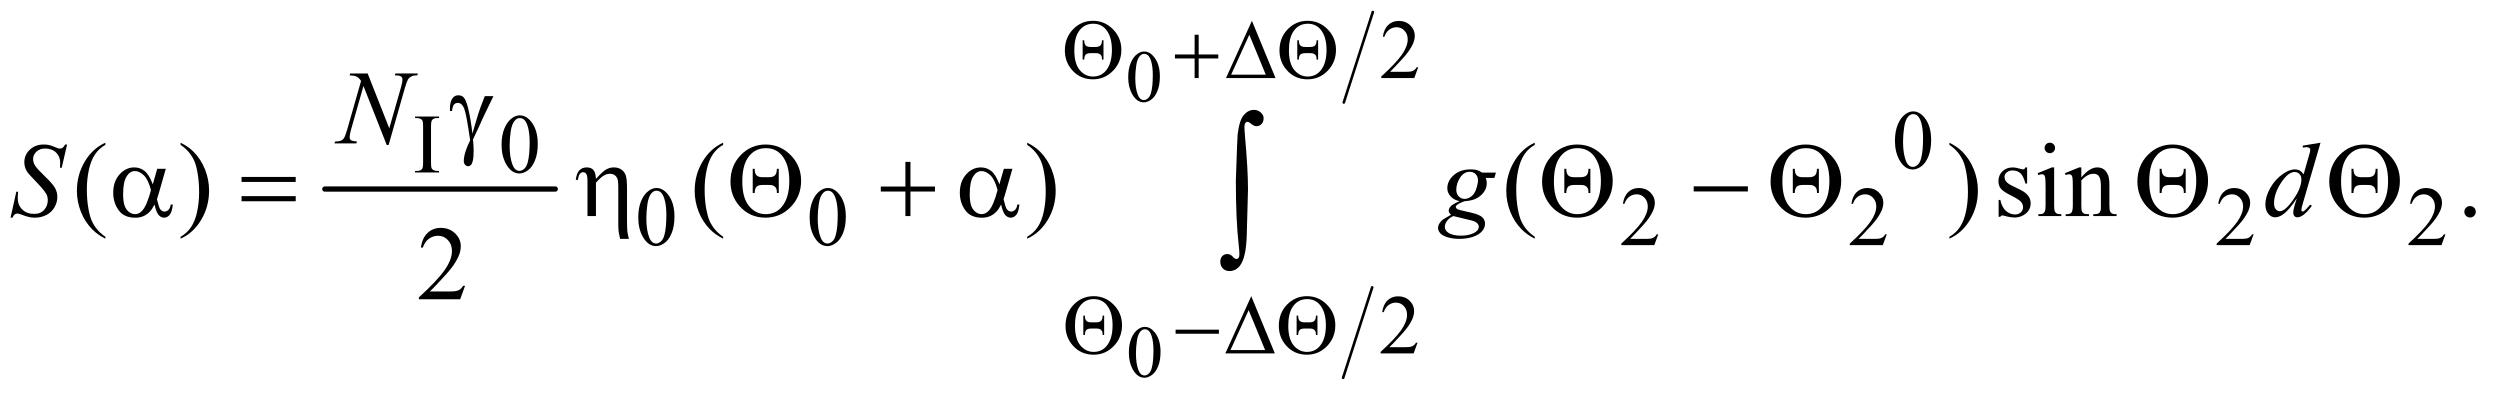 <?xml version="1.0" encoding="UTF-8"?>
<!DOCTYPE svg PUBLIC '-//W3C//DTD SVG 1.0//EN'
          'http://www.w3.org/TR/2001/REC-SVG-20010904/DTD/svg10.dtd'>
<svg stroke-dasharray="none" shape-rendering="auto" xmlns="http://www.w3.org/2000/svg" font-family="'Dialog'" text-rendering="auto" width="371" fill-opacity="1" color-interpolation="auto" color-rendering="auto" preserveAspectRatio="xMidYMid meet" font-size="12px" viewBox="0 0 371 59" fill="black" xmlns:xlink="http://www.w3.org/1999/xlink" stroke="black" image-rendering="auto" stroke-miterlimit="10" stroke-linecap="square" stroke-linejoin="miter" font-style="normal" stroke-width="1" height="59" stroke-dashoffset="0" font-weight="normal" stroke-opacity="1"
><!--Generated by the Batik Graphics2D SVG Generator--><defs id="genericDefs"
  /><g
  ><defs id="defs1"
    ><clipPath clipPathUnits="userSpaceOnUse" id="clipPath1"
      ><path d="M1.065 1.543 L236.009 1.543 L236.009 38.393 L1.065 38.393 L1.065 1.543 Z"
      /></clipPath
      ><clipPath clipPathUnits="userSpaceOnUse" id="clipPath2"
      ><path d="M34.136 49.465 L34.136 1230.535 L7564.395 1230.535 L7564.395 49.465 Z"
      /></clipPath
    ></defs
    ><g stroke-width="16" transform="scale(1.576,1.576) translate(-1.065,-1.543) matrix(0.031,0,0,0.031,0,0)" stroke-linejoin="round" stroke-linecap="round"
    ><line y2="624" fill="none" x1="1021" clip-path="url(#clipPath2)" x2="1721" y1="624"
    /></g
    ><g stroke-width="8" transform="matrix(0.049,0,0,0.049,-1.678,-2.432)" stroke-linejoin="round" stroke-linecap="round"
    ><line y2="1194" fill="none" x1="4190" clip-path="url(#clipPath2)" x2="4102" y1="920"
    /></g
    ><g stroke-width="8" transform="matrix(0.049,0,0,0.049,-1.678,-2.432)" stroke-linejoin="round" stroke-linecap="round"
    ><line y2="360" fill="none" x1="4192" clip-path="url(#clipPath2)" x2="4104" y1="86"
    /></g
    ><g transform="matrix(0.049,0,0,0.049,-1.678,-2.432)"
    ><path d="M3451.094 283.719 Q3451.094 258.344 3458.75 240.023 Q3466.406 221.703 3479.094 212.734 Q3488.938 205.625 3499.438 205.625 Q3516.5 205.625 3530.062 223.016 Q3547.016 244.562 3547.016 281.422 Q3547.016 307.234 3539.578 325.281 Q3532.141 343.328 3520.602 351.477 Q3509.062 359.625 3498.344 359.625 Q3477.125 359.625 3463.016 334.578 Q3451.094 313.469 3451.094 283.719 ZM3472.531 286.453 Q3472.531 317.078 3480.078 336.438 Q3486.312 352.734 3498.672 352.734 Q3504.578 352.734 3510.922 347.43 Q3517.266 342.125 3520.547 329.656 Q3525.578 310.844 3525.578 276.609 Q3525.578 251.234 3520.328 234.281 Q3516.391 221.703 3510.156 216.453 Q3505.672 212.844 3499.328 212.844 Q3491.891 212.844 3486.094 219.516 Q3478.219 228.594 3475.375 248.062 Q3472.531 267.531 3472.531 286.453 Z" stroke="none" clip-path="url(#clipPath2)"
    /></g
    ><g transform="matrix(0.049,0,0,0.049,-1.678,-2.432)"
    ><path d="M3453.094 1117.719 Q3453.094 1092.344 3460.75 1074.023 Q3468.406 1055.703 3481.094 1046.734 Q3490.938 1039.625 3501.438 1039.625 Q3518.5 1039.625 3532.062 1057.016 Q3549.016 1078.562 3549.016 1115.422 Q3549.016 1141.234 3541.578 1159.281 Q3534.141 1177.328 3522.602 1185.477 Q3511.062 1193.625 3500.344 1193.625 Q3479.125 1193.625 3465.016 1168.578 Q3453.094 1147.469 3453.094 1117.719 ZM3474.531 1120.453 Q3474.531 1151.078 3482.078 1170.438 Q3488.312 1186.734 3500.672 1186.734 Q3506.578 1186.734 3512.922 1181.43 Q3519.266 1176.125 3522.547 1163.656 Q3527.578 1144.844 3527.578 1110.609 Q3527.578 1085.234 3522.328 1068.281 Q3518.391 1055.703 3512.156 1050.453 Q3507.672 1046.844 3501.328 1046.844 Q3493.891 1046.844 3488.094 1053.516 Q3480.219 1062.594 3477.375 1082.062 Q3474.531 1101.531 3474.531 1120.453 Z" stroke="none" clip-path="url(#clipPath2)"
    /></g
    ><g transform="matrix(0.049,0,0,0.049,-1.678,-2.432)"
    ><path d="M4329.375 253.375 L4317.5 286 L4217.5 286 L4217.5 281.375 Q4261.625 241.125 4279.625 215.625 Q4297.625 190.125 4297.625 169 Q4297.625 152.875 4287.75 142.5 Q4277.875 132.125 4264.125 132.125 Q4251.625 132.125 4241.688 139.438 Q4231.75 146.75 4227 160.875 L4222.375 160.875 Q4225.5 137.75 4238.438 125.375 Q4251.375 113 4270.75 113 Q4291.375 113 4305.188 126.25 Q4319 139.5 4319 157.5 Q4319 170.375 4313 183.25 Q4303.75 203.5 4283 226.125 Q4251.875 260.125 4244.125 267.125 L4288.375 267.125 Q4301.875 267.125 4307.312 266.125 Q4312.75 265.125 4317.125 262.062 Q4321.5 259 4324.75 253.375 L4329.375 253.375 Z" stroke="none" clip-path="url(#clipPath2)"
    /></g
    ><g transform="matrix(0.049,0,0,0.049,-1.678,-2.432)"
    ><path d="M5773.25 476.25 Q5773.25 447.25 5782 426.312 Q5790.75 405.375 5805.25 395.125 Q5816.5 387 5828.5 387 Q5848 387 5863.5 406.875 Q5882.875 431.5 5882.875 473.625 Q5882.875 503.125 5874.375 523.75 Q5865.875 544.375 5852.688 553.688 Q5839.5 563 5827.25 563 Q5803 563 5786.875 534.375 Q5773.25 510.25 5773.25 476.25 ZM5797.75 479.375 Q5797.75 514.375 5806.375 536.5 Q5813.5 555.125 5827.625 555.125 Q5834.375 555.125 5841.625 549.062 Q5848.875 543 5852.625 528.75 Q5858.375 507.25 5858.375 468.125 Q5858.375 439.125 5852.375 419.75 Q5847.875 405.375 5840.75 399.375 Q5835.625 395.25 5828.375 395.25 Q5819.875 395.25 5813.25 402.875 Q5804.25 413.25 5801 435.5 Q5797.75 457.75 5797.75 479.375 Z" stroke="none" clip-path="url(#clipPath2)"
    /></g
    ><g transform="matrix(0.049,0,0,0.049,-1.678,-2.432)"
    ><path d="M1364 567.375 L1364 572 L1291.375 572 L1291.375 567.375 L1297.375 567.375 Q1307.875 567.375 1312.625 561.25 Q1315.625 557.25 1315.625 542 L1315.625 432.5 Q1315.625 419.625 1314 415.5 Q1312.75 412.375 1308.875 410.125 Q1303.375 407.125 1297.375 407.125 L1291.375 407.125 L1291.375 402.5 L1364 402.5 L1364 407.125 L1357.875 407.125 Q1347.5 407.125 1342.75 413.25 Q1339.625 417.25 1339.625 432.5 L1339.625 542 Q1339.625 554.875 1341.25 559 Q1342.5 562.125 1346.5 564.375 Q1351.875 567.375 1357.875 567.375 L1364 567.375 ZM1553.25 488.25 Q1553.25 459.25 1562 438.312 Q1570.75 417.375 1585.25 407.125 Q1596.5 399 1608.5 399 Q1628 399 1643.5 418.875 Q1662.875 443.5 1662.875 485.625 Q1662.875 515.125 1654.375 535.75 Q1645.875 556.375 1632.688 565.688 Q1619.5 575 1607.25 575 Q1583 575 1566.875 546.375 Q1553.25 522.25 1553.25 488.25 ZM1577.75 491.375 Q1577.75 526.375 1586.375 548.5 Q1593.5 567.125 1607.625 567.125 Q1614.375 567.125 1621.625 561.062 Q1628.875 555 1632.625 540.75 Q1638.375 519.25 1638.375 480.125 Q1638.375 451.125 1632.375 431.75 Q1627.875 417.375 1620.75 411.375 Q1615.625 407.25 1608.375 407.25 Q1599.875 407.25 1593.25 414.875 Q1584.25 425.25 1581 447.5 Q1577.75 469.75 1577.75 491.375 Z" stroke="none" clip-path="url(#clipPath2)"
    /></g
    ><g transform="matrix(0.049,0,0,0.049,-1.678,-2.432)"
    ><path d="M1967.25 708.25 Q1967.25 679.25 1976 658.312 Q1984.75 637.375 1999.25 627.125 Q2010.5 619 2022.5 619 Q2042 619 2057.5 638.875 Q2076.875 663.5 2076.875 705.625 Q2076.875 735.125 2068.375 755.75 Q2059.875 776.375 2046.688 785.688 Q2033.5 795 2021.25 795 Q1997 795 1980.875 766.375 Q1967.25 742.25 1967.25 708.25 ZM1991.75 711.375 Q1991.75 746.375 2000.375 768.5 Q2007.5 787.125 2021.625 787.125 Q2028.375 787.125 2035.625 781.062 Q2042.875 775 2046.625 760.75 Q2052.375 739.25 2052.375 700.125 Q2052.375 671.125 2046.375 651.75 Q2041.875 637.375 2034.75 631.375 Q2029.625 627.25 2022.375 627.25 Q2013.875 627.25 2007.25 634.875 Q1998.25 645.25 1995 667.5 Q1991.75 689.75 1991.75 711.375 ZM2486.25 708.25 Q2486.25 679.25 2495 658.312 Q2503.75 637.375 2518.25 627.125 Q2529.5 619 2541.5 619 Q2561 619 2576.5 638.875 Q2595.875 663.5 2595.875 705.625 Q2595.875 735.125 2587.375 755.75 Q2578.875 776.375 2565.688 785.688 Q2552.5 795 2540.25 795 Q2516 795 2499.875 766.375 Q2486.25 742.25 2486.25 708.25 ZM2510.75 711.375 Q2510.75 746.375 2519.375 768.5 Q2526.5 787.125 2540.625 787.125 Q2547.375 787.125 2554.625 781.062 Q2561.875 775 2565.625 760.75 Q2571.375 739.25 2571.375 700.125 Q2571.375 671.125 2565.375 651.75 Q2560.875 637.375 2553.75 631.375 Q2548.625 627.25 2541.375 627.25 Q2532.875 627.25 2526.25 634.875 Q2517.25 645.25 2514 667.5 Q2510.75 689.75 2510.75 711.375 ZM5056.375 759.375 L5044.5 792 L4944.5 792 L4944.5 787.375 Q4988.625 747.125 5006.625 721.625 Q5024.625 696.125 5024.625 675 Q5024.625 658.875 5014.75 648.5 Q5004.875 638.125 4991.125 638.125 Q4978.625 638.125 4968.688 645.438 Q4958.75 652.75 4954 666.875 L4949.375 666.875 Q4952.5 643.75 4965.438 631.375 Q4978.375 619 4997.75 619 Q5018.375 619 5032.188 632.25 Q5046 645.5 5046 663.5 Q5046 676.375 5040 689.25 Q5030.75 709.5 5010 732.125 Q4978.875 766.125 4971.125 773.125 L5015.375 773.125 Q5028.875 773.125 5034.312 772.125 Q5039.75 771.125 5044.125 768.062 Q5048.5 765 5051.75 759.375 L5056.375 759.375 ZM5748.375 759.375 L5736.5 792 L5636.5 792 L5636.5 787.375 Q5680.625 747.125 5698.625 721.625 Q5716.625 696.125 5716.625 675 Q5716.625 658.875 5706.75 648.5 Q5696.875 638.125 5683.125 638.125 Q5670.625 638.125 5660.688 645.438 Q5650.75 652.75 5646 666.875 L5641.375 666.875 Q5644.5 643.75 5657.438 631.375 Q5670.375 619 5689.75 619 Q5710.375 619 5724.188 632.25 Q5738 645.5 5738 663.5 Q5738 676.375 5732 689.25 Q5722.75 709.5 5702 732.125 Q5670.875 766.125 5663.125 773.125 L5707.375 773.125 Q5720.875 773.125 5726.312 772.125 Q5731.75 771.125 5736.125 768.062 Q5740.5 765 5743.75 759.375 L5748.375 759.375 ZM6859.375 759.375 L6847.5 792 L6747.5 792 L6747.5 787.375 Q6791.625 747.125 6809.625 721.625 Q6827.625 696.125 6827.625 675 Q6827.625 658.875 6817.75 648.5 Q6807.875 638.125 6794.125 638.125 Q6781.625 638.125 6771.688 645.438 Q6761.75 652.75 6757 666.875 L6752.375 666.875 Q6755.5 643.75 6768.438 631.375 Q6781.375 619 6800.75 619 Q6821.375 619 6835.188 632.25 Q6849 645.5 6849 663.5 Q6849 676.375 6843 689.25 Q6833.75 709.5 6813 732.125 Q6781.875 766.125 6774.125 773.125 L6818.375 773.125 Q6831.875 773.125 6837.312 772.125 Q6842.75 771.125 6847.125 768.062 Q6851.5 765 6854.75 759.375 L6859.375 759.375 ZM7440.375 759.375 L7428.5 792 L7328.5 792 L7328.5 787.375 Q7372.625 747.125 7390.625 721.625 Q7408.625 696.125 7408.625 675 Q7408.625 658.875 7398.75 648.5 Q7388.875 638.125 7375.125 638.125 Q7362.625 638.125 7352.688 645.438 Q7342.75 652.75 7338 666.875 L7333.375 666.875 Q7336.5 643.75 7349.438 631.375 Q7362.375 619 7381.75 619 Q7402.375 619 7416.188 632.25 Q7430 645.5 7430 663.5 Q7430 676.375 7424 689.25 Q7414.75 709.5 7394 732.125 Q7362.875 766.125 7355.125 773.125 L7399.375 773.125 Q7412.875 773.125 7418.312 772.125 Q7423.75 771.125 7428.125 768.062 Q7432.5 765 7435.75 759.375 L7440.375 759.375 Z" stroke="none" clip-path="url(#clipPath2)"
    /></g
    ><g transform="matrix(0.049,0,0,0.049,-1.678,-2.432)"
    ><path d="M4327.375 1087.375 L4315.5 1120 L4215.5 1120 L4215.5 1115.375 Q4259.625 1075.125 4277.625 1049.625 Q4295.625 1024.125 4295.625 1003 Q4295.625 986.875 4285.75 976.5 Q4275.875 966.125 4262.125 966.125 Q4249.625 966.125 4239.688 973.438 Q4229.75 980.75 4225 994.875 L4220.375 994.875 Q4223.5 971.75 4236.438 959.375 Q4249.375 947 4268.75 947 Q4289.375 947 4303.188 960.25 Q4317 973.5 4317 991.5 Q4317 1004.375 4311 1017.25 Q4301.75 1037.5 4281 1060.125 Q4249.875 1094.125 4242.125 1101.125 L4286.375 1101.125 Q4299.875 1101.125 4305.312 1100.125 Q4310.75 1099.125 4315.125 1096.062 Q4319.5 1093 4322.75 1087.375 L4327.375 1087.375 Z" stroke="none" clip-path="url(#clipPath2)"
    /></g
    ><g transform="matrix(0.049,0,0,0.049,-1.678,-2.432)"
    ><path d="M353.375 766.656 L353.375 772.438 Q329.781 760.562 314 744.625 Q291.5 721.969 279.312 691.188 Q267.125 660.406 267.125 627.281 Q267.125 578.844 291.031 538.922 Q314.938 499 353.375 481.812 L353.375 488.375 Q334.156 499 321.812 517.438 Q309.469 535.875 303.375 564.156 Q297.281 592.438 297.281 623.219 Q297.281 656.656 302.438 684 Q306.5 705.562 312.281 718.609 Q318.062 731.656 327.828 743.688 Q337.594 755.719 353.375 766.656 ZM581.188 488.375 L581.188 481.812 Q604.938 493.531 620.719 509.469 Q643.062 532.281 655.25 562.984 Q667.438 593.688 667.438 626.969 Q667.438 675.406 643.609 715.328 Q619.781 755.25 581.188 772.438 L581.188 766.656 Q600.406 755.875 612.828 737.516 Q625.25 719.156 631.266 690.797 Q637.281 662.438 637.281 631.656 Q637.281 598.375 632.125 570.875 Q628.219 549.312 622.359 536.344 Q616.5 523.375 606.812 511.344 Q597.125 499.312 581.188 488.375 ZM2224.375 766.656 L2224.375 772.438 Q2200.781 760.562 2185 744.625 Q2162.5 721.969 2150.312 691.188 Q2138.125 660.406 2138.125 627.281 Q2138.125 578.844 2162.031 538.922 Q2185.938 499 2224.375 481.812 L2224.375 488.375 Q2205.156 499 2192.812 517.438 Q2180.469 535.875 2174.375 564.156 Q2168.281 592.438 2168.281 623.219 Q2168.281 656.656 2173.438 684 Q2177.5 705.562 2183.281 718.609 Q2189.062 731.656 2198.828 743.688 Q2208.594 755.719 2224.375 766.656 ZM3145.188 488.375 L3145.188 481.812 Q3168.938 493.531 3184.719 509.469 Q3207.062 532.281 3219.25 562.984 Q3231.438 593.688 3231.438 626.969 Q3231.438 675.406 3207.609 715.328 Q3183.781 755.25 3145.188 772.438 L3145.188 766.656 Q3164.406 755.875 3176.828 737.516 Q3189.25 719.156 3195.266 690.797 Q3201.281 662.438 3201.281 631.656 Q3201.281 598.375 3196.125 570.875 Q3192.219 549.312 3186.359 536.344 Q3180.5 523.375 3170.812 511.344 Q3161.125 499.312 3145.188 488.375 ZM4682.375 766.656 L4682.375 772.438 Q4658.781 760.562 4643 744.625 Q4620.5 721.969 4608.312 691.188 Q4596.125 660.406 4596.125 627.281 Q4596.125 578.844 4620.031 538.922 Q4643.938 499 4682.375 481.812 L4682.375 488.375 Q4663.156 499 4650.812 517.438 Q4638.469 535.875 4632.375 564.156 Q4626.281 592.438 4626.281 623.219 Q4626.281 656.656 4631.438 684 Q4635.5 705.562 4641.281 718.609 Q4647.062 731.656 4656.828 743.688 Q4666.594 755.719 4682.375 766.656 ZM5938.188 488.375 L5938.188 481.812 Q5961.938 493.531 5977.719 509.469 Q6000.062 532.281 6012.25 562.984 Q6024.438 593.688 6024.438 626.969 Q6024.438 675.406 6000.609 715.328 Q5976.781 755.25 5938.188 772.438 L5938.188 766.656 Q5957.406 755.875 5969.828 737.516 Q5982.25 719.156 5988.266 690.797 Q5994.281 662.438 5994.281 631.656 Q5994.281 598.375 5989.125 570.875 Q5985.219 549.312 5979.359 536.344 Q5973.5 523.375 5963.812 511.344 Q5954.125 499.312 5938.188 488.375 ZM6173.5 556.656 L6173.5 605.406 L6168.344 605.406 Q6162.406 582.438 6153.109 574.156 Q6143.812 565.875 6129.438 565.875 Q6118.5 565.875 6111.781 571.656 Q6105.062 577.438 6105.062 584.469 Q6105.062 593.219 6110.062 599.469 Q6114.906 605.875 6129.75 613.062 L6152.562 624.156 Q6184.281 639.625 6184.281 664.938 Q6184.281 684.469 6169.516 696.422 Q6154.75 708.375 6136.469 708.375 Q6123.344 708.375 6106.469 703.688 Q6101.312 702.125 6098.031 702.125 Q6094.438 702.125 6092.406 706.188 L6087.25 706.188 L6087.25 655.094 L6092.406 655.094 Q6096.781 676.969 6109.125 688.062 Q6121.469 699.156 6136.781 699.156 Q6147.562 699.156 6154.359 692.828 Q6161.156 686.5 6161.156 677.594 Q6161.156 666.812 6153.578 659.469 Q6146 652.125 6123.344 640.875 Q6100.688 629.625 6093.656 620.562 Q6086.625 611.656 6086.625 598.062 Q6086.625 580.406 6098.734 568.531 Q6110.844 556.656 6130.062 556.656 Q6138.5 556.656 6150.531 560.25 Q6158.5 562.594 6161.156 562.594 Q6163.656 562.594 6165.062 561.5 Q6166.469 560.406 6168.344 556.656 L6173.5 556.656 ZM6242.406 481.812 Q6248.969 481.812 6253.578 486.422 Q6258.188 491.031 6258.188 497.594 Q6258.188 504.156 6253.578 508.844 Q6248.969 513.531 6242.406 513.531 Q6235.844 513.531 6231.156 508.844 Q6226.469 504.156 6226.469 497.594 Q6226.469 491.031 6231.078 486.422 Q6235.688 481.812 6242.406 481.812 ZM6255.375 556.656 L6255.375 671.656 Q6255.375 685.094 6257.328 689.547 Q6259.281 694 6263.109 696.188 Q6266.938 698.375 6277.094 698.375 L6277.094 704 L6207.562 704 L6207.562 698.375 Q6218.031 698.375 6221.625 696.344 Q6225.219 694.312 6227.328 689.625 Q6229.438 684.938 6229.438 671.656 L6229.438 616.5 Q6229.438 593.219 6228.031 586.344 Q6226.938 581.344 6224.594 579.391 Q6222.25 577.438 6218.188 577.438 Q6213.812 577.438 6207.562 579.781 L6205.375 574.156 L6248.5 556.656 L6255.375 556.656 ZM6337.719 586.969 Q6362.875 556.656 6385.688 556.656 Q6397.406 556.656 6405.844 562.516 Q6414.281 568.375 6419.281 581.812 Q6422.719 591.188 6422.719 610.562 L6422.719 671.656 Q6422.719 685.25 6424.906 690.094 Q6426.625 694 6430.453 696.188 Q6434.281 698.375 6444.594 698.375 L6444.594 704 L6373.812 704 L6373.812 698.375 L6376.781 698.375 Q6386.781 698.375 6390.766 695.328 Q6394.75 692.281 6396.312 686.344 Q6396.938 684 6396.938 671.656 L6396.938 613.062 Q6396.938 593.531 6391.859 584.703 Q6386.781 575.875 6374.75 575.875 Q6356.156 575.875 6337.719 596.188 L6337.719 671.656 Q6337.719 686.188 6339.438 689.625 Q6341.625 694.156 6345.453 696.266 Q6349.281 698.375 6361 698.375 L6361 704 L6290.219 704 L6290.219 698.375 L6293.344 698.375 Q6304.281 698.375 6308.109 692.828 Q6311.938 687.281 6311.938 671.656 L6311.938 618.531 Q6311.938 592.75 6310.766 587.125 Q6309.594 581.5 6307.172 579.469 Q6304.75 577.438 6300.688 577.438 Q6296.312 577.438 6290.219 579.781 L6287.875 574.156 L6331 556.656 L6337.719 556.656 L6337.719 586.969 ZM7515 673.688 Q7522.344 673.688 7527.344 678.766 Q7532.344 683.844 7532.344 691.031 Q7532.344 698.219 7527.266 703.297 Q7522.188 708.375 7515 708.375 Q7507.812 708.375 7502.734 703.297 Q7497.656 698.219 7497.656 691.031 Q7497.656 683.688 7502.734 678.688 Q7507.812 673.688 7515 673.688 Z" stroke="none" clip-path="url(#clipPath2)"
    /></g
    ><g transform="matrix(0.049,0,0,0.049,-1.678,-2.432)"
    ><path d="M1442.719 915.219 L1427.875 956 L1302.875 956 L1302.875 950.219 Q1358.031 899.906 1380.531 868.031 Q1403.031 836.156 1403.031 809.75 Q1403.031 789.594 1390.688 776.625 Q1378.344 763.656 1361.156 763.656 Q1345.531 763.656 1333.109 772.797 Q1320.688 781.938 1314.75 799.594 L1308.969 799.594 Q1312.875 770.688 1329.047 755.219 Q1345.219 739.75 1369.438 739.75 Q1395.219 739.75 1412.484 756.312 Q1429.75 772.875 1429.75 795.375 Q1429.75 811.469 1422.25 827.562 Q1410.688 852.875 1384.75 881.156 Q1345.844 923.656 1336.156 932.406 L1391.469 932.406 Q1408.344 932.406 1415.141 931.156 Q1421.938 929.906 1427.406 926.078 Q1432.875 922.25 1436.938 915.219 L1442.719 915.219 Z" stroke="none" clip-path="url(#clipPath2)"
    /></g
    ><g transform="matrix(0.049,0,0,0.049,-1.678,-2.432)"
    ><path d="M1147.719 272.125 L1213.188 438.219 L1248.656 314.156 Q1253.031 298.844 1253.031 290.406 Q1253.031 284.625 1248.969 281.344 Q1244.906 278.062 1233.812 278.062 Q1231.938 278.062 1229.906 277.906 L1231.625 272.125 L1299.75 272.125 L1297.875 277.906 Q1287.25 277.75 1282.094 280.094 Q1274.75 283.375 1271.156 288.531 Q1266.156 295.875 1261 314.156 L1211.156 488.844 L1205.531 488.844 L1135.062 310.094 L1097.406 442.125 Q1093.188 457.125 1093.188 465.094 Q1093.188 471.031 1097.016 474.078 Q1100.844 477.125 1115.219 478.219 L1113.656 484 L1047.094 484 L1049.281 478.219 Q1061.781 477.906 1066 476.031 Q1072.406 473.219 1075.531 468.688 Q1080.062 461.812 1085.688 442.125 L1127.719 294.781 Q1121.625 285.406 1114.672 281.891 Q1107.719 278.375 1093.031 277.906 L1094.75 272.125 L1147.719 272.125 Z" stroke="none" clip-path="url(#clipPath2)"
    /></g
    ><g transform="matrix(0.049,0,0,0.049,-1.678,-2.432)"
    ><path d="M66.188 708.844 L83.688 630.25 L89 630.25 Q87.906 641.656 87.906 649.156 Q87.906 670.562 101.578 684 Q115.25 697.438 137.281 697.438 Q157.75 697.438 168.375 684.859 Q179 672.281 179 655.875 Q179 645.25 174.156 636.5 Q166.812 623.531 134.938 590.875 Q119.469 575.25 115.094 567.594 Q107.906 554.938 107.906 541.031 Q107.906 518.844 124.469 503.062 Q141.031 487.281 166.969 487.281 Q175.719 487.281 183.531 489 Q188.375 489.938 201.188 495.25 Q210.25 498.844 211.188 499.156 Q213.375 499.625 216.031 499.625 Q220.562 499.625 223.844 497.281 Q227.125 494.938 231.5 487.281 L237.438 487.281 L221.188 557.594 L215.875 557.594 Q216.5 548.219 216.5 542.438 Q216.5 523.531 204 511.5 Q191.5 499.469 171.031 499.469 Q154.781 499.469 144.625 509 Q134.469 518.531 134.469 531.031 Q134.469 541.969 140.953 551.891 Q147.438 561.812 170.797 584.234 Q194.156 606.656 201.031 619.234 Q207.906 631.812 207.906 646.031 Q207.906 662.125 199.391 677.203 Q190.875 692.281 174.938 700.562 Q159 708.844 140.094 708.844 Q130.719 708.844 122.594 707.125 Q114.469 705.406 96.656 698.688 Q90.562 696.344 86.5 696.344 Q77.281 696.344 72.125 708.844 L66.188 708.844 ZM4564.719 572.281 L4560.188 588.531 L4534.094 588.531 Q4537.062 596.969 4537.062 604.312 Q4537.062 624.938 4519.562 641.031 Q4501.906 657.125 4471.125 658.844 Q4454.562 663.844 4446.281 670.719 Q4443.156 673.219 4443.156 675.875 Q4443.156 679 4445.969 681.578 Q4448.781 684.156 4460.188 686.812 L4490.5 693.844 Q4515.656 699.781 4523.781 707.906 Q4531.75 716.188 4531.75 726.969 Q4531.75 739.781 4522.297 750.406 Q4512.844 761.031 4494.641 767.047 Q4476.438 773.062 4454.406 773.062 Q4435.031 773.062 4419.094 768.453 Q4403.156 763.844 4396.281 756.031 Q4389.406 748.219 4389.406 739.938 Q4389.406 733.219 4393.859 725.953 Q4398.312 718.688 4405.031 714 Q4409.25 711.031 4428.938 699.938 Q4421.75 694.312 4421.75 687.594 Q4421.75 681.344 4428.078 674.312 Q4434.406 667.281 4454.875 658.844 Q4437.688 655.562 4427.609 644.469 Q4417.531 633.375 4417.531 619.781 Q4417.531 597.594 4436.984 580.094 Q4456.438 562.594 4488.781 562.594 Q4500.5 562.594 4508 564.938 Q4515.5 567.281 4522.531 572.281 L4564.719 572.281 ZM4510.5 596.812 Q4510.5 584.312 4503.547 577.125 Q4496.594 569.938 4485.344 569.938 Q4467.688 569.938 4456.203 587.672 Q4444.719 605.406 4444.719 624.625 Q4444.719 636.656 4452.062 644.312 Q4459.406 651.969 4469.875 651.969 Q4478.156 651.969 4485.891 647.438 Q4493.625 642.906 4498.938 634.938 Q4504.25 626.969 4507.375 614.625 Q4510.5 602.281 4510.5 596.812 ZM4435.656 704 Q4423 709.781 4416.516 718.844 Q4410.031 727.906 4410.031 736.656 Q4410.031 746.969 4419.406 753.688 Q4432.844 763.375 4458.781 763.375 Q4481.125 763.375 4496.984 755.797 Q4512.844 748.219 4512.844 736.188 Q4512.844 730.094 4506.984 724.625 Q4501.125 719.156 4484.25 715.719 Q4475.031 713.844 4435.656 704 ZM7062.125 481.812 L7008.375 666.188 Q7004 681.188 7004 685.875 Q7004 687.438 7005.328 688.844 Q7006.656 690.25 7008.062 690.25 Q7010.094 690.25 7012.906 688.219 Q7018.219 684.469 7030.719 669.469 L7036.031 672.75 Q7024.781 688.375 7013.297 698.062 Q7001.812 707.75 6991.812 707.75 Q6986.5 707.75 6983.062 704 Q6979.625 700.25 6979.625 693.375 Q6979.625 684.469 6984.312 669.469 L6990.406 650.094 Q6967.75 685.094 6949.156 698.531 Q6936.344 707.75 6924.625 707.75 Q6912.75 707.75 6903.922 697.203 Q6895.094 686.656 6895.094 668.531 Q6895.094 645.25 6909.938 618.844 Q6924.781 592.438 6949.156 575.875 Q6968.375 562.594 6984.469 562.594 Q6992.906 562.594 6999 566.031 Q7005.094 569.469 7011.031 577.438 L7026.344 523.062 Q7028.062 517.281 7029.156 513.844 Q7031.031 507.594 7031.031 503.531 Q7031.031 500.25 7028.688 498.062 Q7025.406 495.406 7020.25 495.406 Q7016.656 495.406 7008.375 496.5 L7008.375 490.719 L7062.125 481.812 ZM7004.156 592.75 Q7004.156 582.75 6998.375 576.656 Q6992.594 570.562 6983.688 570.562 Q6964 570.562 6942.672 603.062 Q6921.344 635.562 6921.344 665.25 Q6921.344 676.969 6926.5 683.141 Q6931.656 689.312 6938.844 689.312 Q6955.094 689.312 6979.625 654.156 Q7004.156 619 7004.156 592.75 Z" stroke="none" clip-path="url(#clipPath2)"
    /></g
    ><g transform="matrix(0.049,0,0,0.049,-1.678,-2.432)"
    ><path d="M3259.25 202.625 Q3259.25 163.875 3284.125 138.25 Q3309 112.625 3344.375 112.625 Q3379.75 112.625 3405.062 138.375 Q3430.375 164.125 3430.375 200.5 Q3430.375 238 3405.188 263.938 Q3380 289.875 3344.125 289.875 Q3305.625 289.875 3280.875 261.5 Q3259.25 236.5 3259.25 202.625 ZM3287.875 202.25 Q3287.875 242.125 3304.25 261.75 Q3320.625 281.375 3344.5 281.375 Q3368.875 281.375 3383.75 263.375 Q3401.75 241.75 3401.75 200.875 Q3401.75 160.75 3383.75 139 Q3369.125 121.5 3345 121.5 Q3316.375 121.5 3300.5 146.125 Q3287.875 166 3287.875 202.25 ZM3376.25 171.5 L3376.25 230.125 L3371.625 230.125 Q3371.875 222.125 3369.5 218 Q3367.125 213.875 3361.75 211.75 Q3359 210.625 3351.625 210.625 L3337.25 210.625 Q3326.75 210.625 3322.375 215 Q3318 219.375 3317.875 230.125 L3313.125 230.125 L3313.125 171.5 L3317.875 171.5 Q3317.875 182.75 3322.438 187.312 Q3327 191.875 3337 191.875 L3351.75 191.875 Q3362.5 191.875 3367 187.312 Q3371.5 182.75 3371.625 171.5 L3376.25 171.5 ZM3652.25 154.75 L3664.5 154.75 L3664.5 214.5 L3723.875 214.5 L3723.875 226.625 L3664.5 226.625 L3664.5 286 L3652.25 286 L3652.25 226.625 L3592.625 226.625 L3592.625 214.5 L3652.25 214.5 L3652.25 154.75 ZM3897.25 286 L3747.25 286 L3825.75 112.625 L3897.25 286 ZM3867.75 275.75 L3817.875 154.875 L3762.875 275.75 L3867.75 275.75 ZM3909.25 202.625 Q3909.25 163.875 3934.125 138.25 Q3959 112.625 3994.375 112.625 Q4029.75 112.625 4055.062 138.375 Q4080.375 164.125 4080.375 200.5 Q4080.375 238 4055.188 263.938 Q4030 289.875 3994.125 289.875 Q3955.625 289.875 3930.875 261.5 Q3909.25 236.5 3909.25 202.625 ZM3937.875 202.25 Q3937.875 242.125 3954.25 261.75 Q3970.625 281.375 3994.5 281.375 Q4018.875 281.375 4033.75 263.375 Q4051.75 241.75 4051.75 200.875 Q4051.75 160.75 4033.75 139 Q4019.125 121.5 3995 121.5 Q3966.375 121.5 3950.5 146.125 Q3937.875 166 3937.875 202.25 ZM4026.25 171.5 L4026.25 230.125 L4021.625 230.125 Q4021.875 222.125 4019.5 218 Q4017.125 213.875 4011.75 211.75 Q4009 210.625 4001.625 210.625 L3987.25 210.625 Q3976.75 210.625 3972.375 215 Q3968 219.375 3967.875 230.125 L3963.125 230.125 L3963.125 171.5 L3967.875 171.5 Q3967.875 182.75 3972.438 187.312 Q3977 191.875 3987 191.875 L4001.75 191.875 Q4012.5 191.875 4017 187.312 Q4021.5 182.75 4021.625 171.5 L4026.25 171.5 Z" stroke="none" clip-path="url(#clipPath2)"
    /></g
    ><g transform="matrix(0.049,0,0,0.049,-1.678,-2.432)"
    ><path d="M3261.25 1036.625 Q3261.25 997.875 3286.125 972.25 Q3311 946.625 3346.375 946.625 Q3381.75 946.625 3407.062 972.375 Q3432.375 998.125 3432.375 1034.5 Q3432.375 1072 3407.188 1097.938 Q3382 1123.875 3346.125 1123.875 Q3307.625 1123.875 3282.875 1095.5 Q3261.25 1070.5 3261.25 1036.625 ZM3289.875 1036.25 Q3289.875 1076.125 3306.25 1095.75 Q3322.625 1115.375 3346.5 1115.375 Q3370.875 1115.375 3385.75 1097.375 Q3403.75 1075.75 3403.75 1034.875 Q3403.75 994.75 3385.75 973 Q3371.125 955.5 3347 955.5 Q3318.375 955.5 3302.5 980.125 Q3289.875 1000 3289.875 1036.25 ZM3378.25 1005.5 L3378.25 1064.125 L3373.625 1064.125 Q3373.875 1056.125 3371.5 1052 Q3369.125 1047.875 3363.75 1045.75 Q3361 1044.625 3353.625 1044.625 L3339.25 1044.625 Q3328.75 1044.625 3324.375 1049 Q3320 1053.375 3319.875 1064.125 L3315.125 1064.125 L3315.125 1005.5 L3319.875 1005.5 Q3319.875 1016.75 3324.438 1021.312 Q3329 1025.875 3339 1025.875 L3353.75 1025.875 Q3364.5 1025.875 3369 1021.312 Q3373.5 1016.75 3373.625 1005.5 L3378.25 1005.5 ZM3594.625 1048 L3725.875 1048 L3725.875 1060.375 L3594.625 1060.375 L3594.625 1048 ZM3895.25 1120 L3745.25 1120 L3823.75 946.625 L3895.25 1120 ZM3865.75 1109.75 L3815.875 988.875 L3760.875 1109.75 L3865.75 1109.75 ZM3907.25 1036.625 Q3907.25 997.875 3932.125 972.25 Q3957 946.625 3992.375 946.625 Q4027.75 946.625 4053.062 972.375 Q4078.375 998.125 4078.375 1034.5 Q4078.375 1072 4053.188 1097.938 Q4028 1123.875 3992.125 1123.875 Q3953.625 1123.875 3928.875 1095.5 Q3907.25 1070.5 3907.25 1036.625 ZM3935.875 1036.25 Q3935.875 1076.125 3952.25 1095.75 Q3968.625 1115.375 3992.5 1115.375 Q4016.875 1115.375 4031.75 1097.375 Q4049.75 1075.75 4049.75 1034.875 Q4049.75 994.75 4031.75 973 Q4017.125 955.5 3993 955.5 Q3964.375 955.5 3948.5 980.125 Q3935.875 1000 3935.875 1036.25 ZM4024.25 1005.5 L4024.25 1064.125 L4019.625 1064.125 Q4019.875 1056.125 4017.5 1052 Q4015.125 1047.875 4009.75 1045.75 Q4007 1044.625 3999.625 1044.625 L3985.25 1044.625 Q3974.75 1044.625 3970.375 1049 Q3966 1053.375 3965.875 1064.125 L3961.125 1064.125 L3961.125 1005.5 L3965.875 1005.5 Q3965.875 1016.75 3970.438 1021.312 Q3975 1025.875 3985 1025.875 L3999.75 1025.875 Q4010.5 1025.875 4015 1021.312 Q4019.5 1016.75 4019.625 1005.5 L4024.25 1005.5 Z" stroke="none" clip-path="url(#clipPath2)"
    /></g
    ><g transform="matrix(0.049,0,0,0.049,-1.678,-2.432)"
    ><path d="M1502.469 340.875 L1528.562 340.875 Q1526.062 346.5 1502.781 394.312 Q1493.094 414.312 1488.875 424.625 Q1487 428.844 1484.656 433.844 L1466.688 472.281 Q1467.781 482.281 1468.25 490.719 Q1468.719 499.156 1468.719 506.031 Q1468.719 527.281 1465.594 538.844 Q1463.406 546.969 1459.812 550.016 Q1456.219 553.062 1452 553.062 Q1446.844 553.062 1442.859 548.688 Q1438.875 544.312 1438.875 537.438 Q1438.875 525.406 1443.719 509.703 Q1448.562 494 1458.094 474.469 Q1446.688 394.469 1439.891 377.906 Q1433.094 361.344 1421.062 361.344 Q1413.719 361.344 1409.5 365.797 Q1405.281 370.25 1403.094 385.875 L1397 385.875 Q1396.844 381.188 1396.844 378.844 Q1396.844 357.281 1405.281 346.344 Q1411.688 338.219 1422.469 338.219 Q1431.844 338.219 1437.781 343.844 Q1445.906 351.812 1452.312 378.531 Q1460.438 413.219 1464.969 454 L1478.719 407.594 Q1487.938 376.344 1502.469 340.875 Z" stroke="none" clip-path="url(#clipPath2)"
    /></g
    ><g transform="matrix(0.049,0,0,0.049,-1.678,-2.432)"
    ><path d="M510.406 560.875 L536.344 560.875 L516.031 631.969 Q514 638.688 509.625 653.062 Q515.562 677.125 518.531 681.812 Q524.156 690.406 532.75 690.406 Q539 690.406 544.312 685.25 Q549.625 680.094 551.344 669.156 L557.594 669.156 Q555.406 691.656 548.141 700.25 Q540.875 708.844 531.344 708.844 Q522.438 708.844 515.172 701.344 Q507.906 693.844 502.125 669.156 Q495.25 682.75 488.688 689.781 Q479.469 699.469 468.688 704.234 Q457.906 709 444.156 709 Q409.625 709 393.375 686.031 Q377.125 663.062 377.125 633.688 Q377.125 599.312 396.188 577.984 Q415.25 556.656 440.875 556.656 Q458.688 556.656 472.281 567.516 Q485.875 578.375 496.969 607.906 L510.406 560.875 ZM491.5 625.406 Q483.062 593.219 469.781 580.484 Q456.5 567.75 442.75 567.75 Q427.438 567.75 417.281 584.547 Q407.125 601.344 407.125 638.062 Q407.125 659.781 411.5 672.203 Q415.875 684.625 424.703 691.422 Q433.531 698.219 443.375 698.219 Q455.406 698.219 465.406 687.125 Q479 672.125 491.5 625.406 ZM765.781 585.406 L929.844 585.406 L929.844 600.562 L765.781 600.562 L765.781 585.406 ZM765.781 643.688 L929.844 643.688 L929.844 659.156 L765.781 659.156 L765.781 643.688 ZM1813.5 704 L1813.5 599.312 Q1813.5 585.719 1811.781 580.641 Q1810.062 575.562 1807.172 573.375 Q1804.281 571.188 1800.219 571.188 Q1794.75 571.188 1790.688 575.719 Q1786.625 580.25 1784.438 594.469 L1778.031 594.469 Q1780.531 573.844 1789.125 565.25 Q1797.719 556.656 1811.312 556.656 Q1824.281 556.656 1831.156 564.078 Q1838.031 571.5 1839.125 591.5 Q1859.281 568.688 1870.297 562.672 Q1881.312 556.656 1893.031 556.656 Q1907.719 556.656 1917.172 563.844 Q1926.625 571.031 1929.906 582.359 Q1933.188 593.688 1933.188 622.125 L1933.188 716.969 Q1933.188 740.562 1934.281 750.406 Q1935.375 760.25 1938.969 773.062 L1912.25 773.062 Q1908.812 758.219 1908.188 753.688 Q1906.781 741.656 1906.781 730.875 L1906.781 616.344 Q1906.781 594.938 1902.875 588.062 Q1896.156 575.875 1881.781 575.875 Q1872.094 575.875 1862.484 581.578 Q1852.875 587.281 1839.125 602.906 L1839.125 704 L1813.5 704 ZM2246.562 599.781 Q2246.562 551.344 2277.656 519.312 Q2308.75 487.281 2352.969 487.281 Q2397.188 487.281 2428.828 519.469 Q2460.469 551.656 2460.469 597.125 Q2460.469 644 2428.984 676.422 Q2397.5 708.844 2352.656 708.844 Q2304.531 708.844 2273.594 673.375 Q2246.562 642.125 2246.562 599.781 ZM2282.344 599.312 Q2282.344 649.156 2302.812 673.688 Q2323.281 698.219 2353.125 698.219 Q2383.594 698.219 2402.188 675.719 Q2424.688 648.688 2424.688 597.594 Q2424.688 547.438 2402.188 520.25 Q2383.906 498.375 2353.75 498.375 Q2317.969 498.375 2298.125 529.156 Q2282.344 554 2282.344 599.312 ZM2392.812 560.875 L2392.812 634.156 L2387.031 634.156 Q2387.344 624.156 2384.375 619 Q2381.406 613.844 2374.688 611.188 Q2371.25 609.781 2362.031 609.781 L2344.062 609.781 Q2330.938 609.781 2325.469 615.25 Q2320 620.719 2319.844 634.156 L2313.906 634.156 L2313.906 560.875 L2319.844 560.875 Q2319.844 574.938 2325.547 580.641 Q2331.25 586.344 2343.75 586.344 L2362.188 586.344 Q2375.625 586.344 2381.25 580.641 Q2386.875 574.938 2387.031 560.875 L2392.812 560.875 ZM2776.312 539.938 L2791.625 539.938 L2791.625 614.625 L2865.844 614.625 L2865.844 629.781 L2791.625 629.781 L2791.625 704 L2776.312 704 L2776.312 629.781 L2701.781 629.781 L2701.781 614.625 L2776.312 614.625 L2776.312 539.938 ZM3074.406 560.875 L3100.344 560.875 L3080.031 631.969 Q3078 638.688 3073.625 653.062 Q3079.562 677.125 3082.531 681.812 Q3088.156 690.406 3096.75 690.406 Q3103 690.406 3108.312 685.25 Q3113.625 680.094 3115.344 669.156 L3121.594 669.156 Q3119.406 691.656 3112.141 700.25 Q3104.875 708.844 3095.344 708.844 Q3086.438 708.844 3079.172 701.344 Q3071.906 693.844 3066.125 669.156 Q3059.25 682.75 3052.688 689.781 Q3043.469 699.469 3032.688 704.234 Q3021.906 709 3008.156 709 Q2973.625 709 2957.375 686.031 Q2941.125 663.062 2941.125 633.688 Q2941.125 599.312 2960.188 577.984 Q2979.25 556.656 3004.875 556.656 Q3022.688 556.656 3036.281 567.516 Q3049.875 578.375 3060.969 607.906 L3074.406 560.875 ZM3055.5 625.406 Q3047.062 593.219 3033.781 580.484 Q3020.5 567.75 3006.75 567.75 Q2991.438 567.75 2981.281 584.547 Q2971.125 601.344 2971.125 638.062 Q2971.125 659.781 2975.5 672.203 Q2979.875 684.625 2988.703 691.422 Q2997.531 698.219 3007.375 698.219 Q3019.406 698.219 3029.406 687.125 Q3043 672.125 3055.5 625.406 ZM4704.562 599.781 Q4704.562 551.344 4735.656 519.312 Q4766.75 487.281 4810.969 487.281 Q4855.188 487.281 4886.828 519.469 Q4918.469 551.656 4918.469 597.125 Q4918.469 644 4886.984 676.422 Q4855.5 708.844 4810.656 708.844 Q4762.531 708.844 4731.594 673.375 Q4704.562 642.125 4704.562 599.781 ZM4740.344 599.312 Q4740.344 649.156 4760.812 673.688 Q4781.281 698.219 4811.125 698.219 Q4841.594 698.219 4860.188 675.719 Q4882.688 648.688 4882.688 597.594 Q4882.688 547.438 4860.188 520.25 Q4841.906 498.375 4811.75 498.375 Q4775.969 498.375 4756.125 529.156 Q4740.344 554 4740.344 599.312 ZM4850.812 560.875 L4850.812 634.156 L4845.031 634.156 Q4845.344 624.156 4842.375 619 Q4839.406 613.844 4832.688 611.188 Q4829.25 609.781 4820.031 609.781 L4802.062 609.781 Q4788.938 609.781 4783.469 615.25 Q4778 620.719 4777.844 634.156 L4771.906 634.156 L4771.906 560.875 L4777.844 560.875 Q4777.844 574.938 4783.547 580.641 Q4789.25 586.344 4801.75 586.344 L4820.188 586.344 Q4833.625 586.344 4839.25 580.641 Q4844.875 574.938 4845.031 560.875 L4850.812 560.875 ZM5163.781 614 L5327.844 614 L5327.844 629.469 L5163.781 629.469 L5163.781 614 ZM5396.562 599.781 Q5396.562 551.344 5427.656 519.312 Q5458.75 487.281 5502.969 487.281 Q5547.188 487.281 5578.828 519.469 Q5610.469 551.656 5610.469 597.125 Q5610.469 644 5578.984 676.422 Q5547.5 708.844 5502.656 708.844 Q5454.531 708.844 5423.594 673.375 Q5396.562 642.125 5396.562 599.781 ZM5432.344 599.312 Q5432.344 649.156 5452.812 673.688 Q5473.281 698.219 5503.125 698.219 Q5533.594 698.219 5552.188 675.719 Q5574.688 648.688 5574.688 597.594 Q5574.688 547.438 5552.188 520.25 Q5533.906 498.375 5503.75 498.375 Q5467.969 498.375 5448.125 529.156 Q5432.344 554 5432.344 599.312 ZM5542.812 560.875 L5542.812 634.156 L5537.031 634.156 Q5537.344 624.156 5534.375 619 Q5531.406 613.844 5524.688 611.188 Q5521.25 609.781 5512.031 609.781 L5494.062 609.781 Q5480.938 609.781 5475.469 615.25 Q5470 620.719 5469.844 634.156 L5463.906 634.156 L5463.906 560.875 L5469.844 560.875 Q5469.844 574.938 5475.547 580.641 Q5481.25 586.344 5493.75 586.344 L5512.188 586.344 Q5525.625 586.344 5531.25 580.641 Q5536.875 574.938 5537.031 560.875 L5542.812 560.875 ZM6507.562 599.781 Q6507.562 551.344 6538.656 519.312 Q6569.75 487.281 6613.969 487.281 Q6658.188 487.281 6689.828 519.469 Q6721.469 551.656 6721.469 597.125 Q6721.469 644 6689.984 676.422 Q6658.5 708.844 6613.656 708.844 Q6565.531 708.844 6534.594 673.375 Q6507.562 642.125 6507.562 599.781 ZM6543.344 599.312 Q6543.344 649.156 6563.812 673.688 Q6584.281 698.219 6614.125 698.219 Q6644.594 698.219 6663.188 675.719 Q6685.688 648.688 6685.688 597.594 Q6685.688 547.438 6663.188 520.25 Q6644.906 498.375 6614.75 498.375 Q6578.969 498.375 6559.125 529.156 Q6543.344 554 6543.344 599.312 ZM6653.812 560.875 L6653.812 634.156 L6648.031 634.156 Q6648.344 624.156 6645.375 619 Q6642.406 613.844 6635.688 611.188 Q6632.25 609.781 6623.031 609.781 L6605.062 609.781 Q6591.938 609.781 6586.469 615.25 Q6581 620.719 6580.844 634.156 L6574.906 634.156 L6574.906 560.875 L6580.844 560.875 Q6580.844 574.938 6586.547 580.641 Q6592.25 586.344 6604.75 586.344 L6623.188 586.344 Q6636.625 586.344 6642.25 580.641 Q6647.875 574.938 6648.031 560.875 L6653.812 560.875 ZM7088.562 599.781 Q7088.562 551.344 7119.656 519.312 Q7150.75 487.281 7194.969 487.281 Q7239.188 487.281 7270.828 519.469 Q7302.469 551.656 7302.469 597.125 Q7302.469 644 7270.984 676.422 Q7239.5 708.844 7194.656 708.844 Q7146.531 708.844 7115.594 673.375 Q7088.562 642.125 7088.562 599.781 ZM7124.344 599.312 Q7124.344 649.156 7144.812 673.688 Q7165.281 698.219 7195.125 698.219 Q7225.594 698.219 7244.188 675.719 Q7266.688 648.688 7266.688 597.594 Q7266.688 547.438 7244.188 520.25 Q7225.906 498.375 7195.75 498.375 Q7159.969 498.375 7140.125 529.156 Q7124.344 554 7124.344 599.312 ZM7234.812 560.875 L7234.812 634.156 L7229.031 634.156 Q7229.344 624.156 7226.375 619 Q7223.406 613.844 7216.688 611.188 Q7213.25 609.781 7204.031 609.781 L7186.062 609.781 Q7172.938 609.781 7167.469 615.25 Q7162 620.719 7161.844 634.156 L7155.906 634.156 L7155.906 560.875 L7161.844 560.875 Q7161.844 574.938 7167.547 580.641 Q7173.25 586.344 7185.75 586.344 L7204.188 586.344 Q7217.625 586.344 7223.25 580.641 Q7228.875 574.938 7229.031 560.875 L7234.812 560.875 Z" stroke="none" clip-path="url(#clipPath2)"
    /></g
    ><g transform="matrix(0.049,0,0,0.049,-1.678,-2.432)"
    ><path d="M3777.109 596.812 Q3781.328 467.672 3782.5 456.656 Q3787.891 413.062 3801.367 397.711 Q3814.844 382.359 3831.953 382.359 Q3843.672 382.359 3852.461 390.211 Q3861.25 398.062 3861.25 407.438 Q3861.25 418.453 3855.039 425.133 Q3848.828 431.812 3839.688 431.812 Q3831.484 431.812 3821.875 423.375 Q3816.484 418.688 3812.5 418.688 Q3808.516 418.688 3805.82 422.086 Q3803.125 425.484 3803.125 433.688 Q3803.125 443.531 3805.234 467.672 Q3813.906 563.766 3813.906 623.531 Q3813.906 639.234 3810.156 761.344 Q3808.281 830.484 3789.062 854.859 Q3776.406 870.562 3757.656 870.562 Q3745.469 870.562 3737.734 862.594 Q3730 854.625 3730 842.203 Q3730 831.656 3735.977 825.328 Q3741.953 819 3751.094 819 Q3760.469 819 3767.266 826.5 Q3774.062 834 3778.75 834 Q3782.734 834 3785.312 830.719 Q3787.891 827.438 3787.891 819.703 Q3787.891 809.859 3785.781 791.578 Q3777.109 717.75 3777.109 596.812 Z" stroke="none" clip-path="url(#clipPath2)"
    /></g
  ></g
></svg
>
